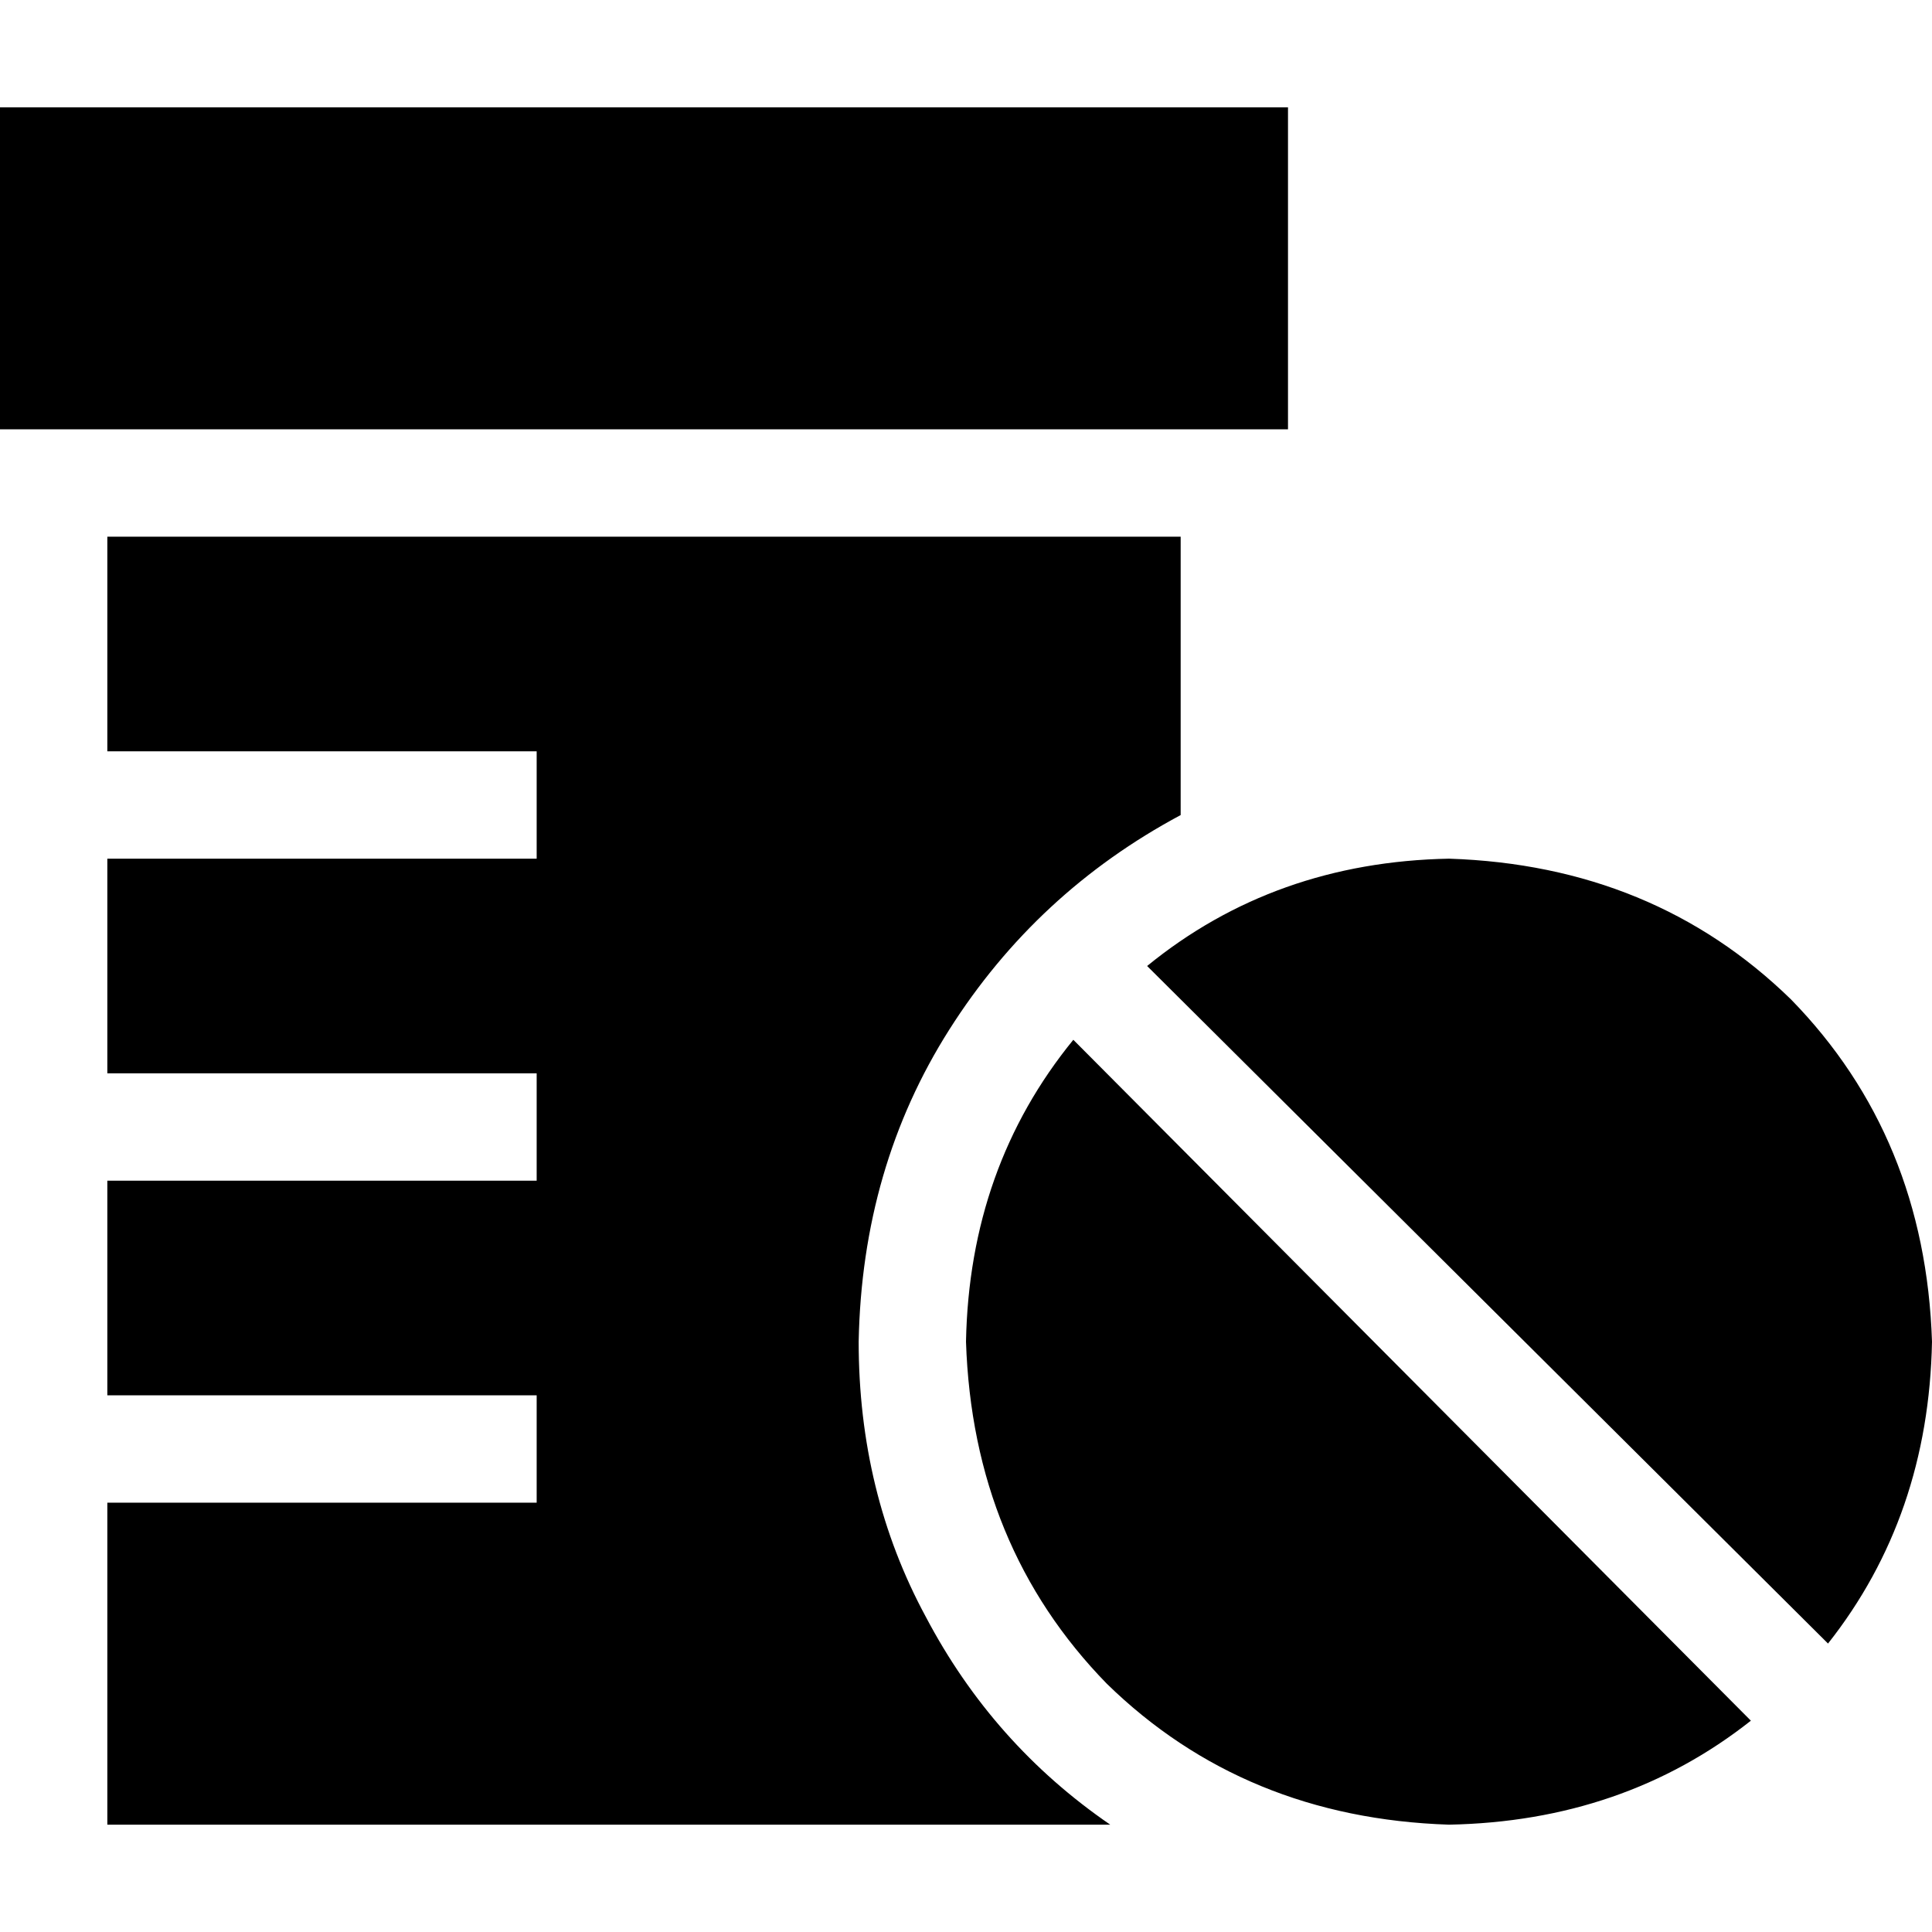 <svg xmlns="http://www.w3.org/2000/svg" viewBox="0 0 512 512">
  <path d="M 0 28.444 L 341.333 28.444 L 0 28.444 L 341.333 28.444 L 341.333 113.778 L 341.333 113.778 L 0 113.778 L 0 113.778 L 0 28.444 L 0 28.444 Z M 28.444 142.222 L 312.889 142.222 L 28.444 142.222 L 312.889 142.222 L 312.889 216 L 312.889 216 Q 274.667 236.444 251.556 272.889 Q 228.444 309.333 227.556 355.556 Q 227.556 395.556 245.333 428.444 Q 263.111 462.222 294.222 483.556 L 28.444 483.556 L 28.444 483.556 L 28.444 398.222 L 28.444 398.222 L 128 398.222 L 142.222 398.222 L 142.222 369.778 L 142.222 369.778 L 128 369.778 L 28.444 369.778 L 28.444 312.889 L 28.444 312.889 L 128 312.889 L 142.222 312.889 L 142.222 284.444 L 142.222 284.444 L 128 284.444 L 28.444 284.444 L 28.444 227.556 L 28.444 227.556 L 128 227.556 L 142.222 227.556 L 142.222 199.111 L 142.222 199.111 L 128 199.111 L 28.444 199.111 L 28.444 142.222 L 28.444 142.222 Z M 256 355.556 Q 256.889 309.333 284.444 275.556 L 464 456 L 464 456 Q 430.222 482.667 384 483.556 Q 329.778 481.778 293.333 446.222 Q 257.778 409.778 256 355.556 L 256 355.556 Z M 512 355.556 Q 511.111 401.778 484.444 435.556 L 304 256 L 304 256 Q 337.778 228.444 384 227.556 Q 438.222 229.333 474.667 264.889 Q 510.222 301.333 512 355.556 L 512 355.556 Z" />
</svg>
